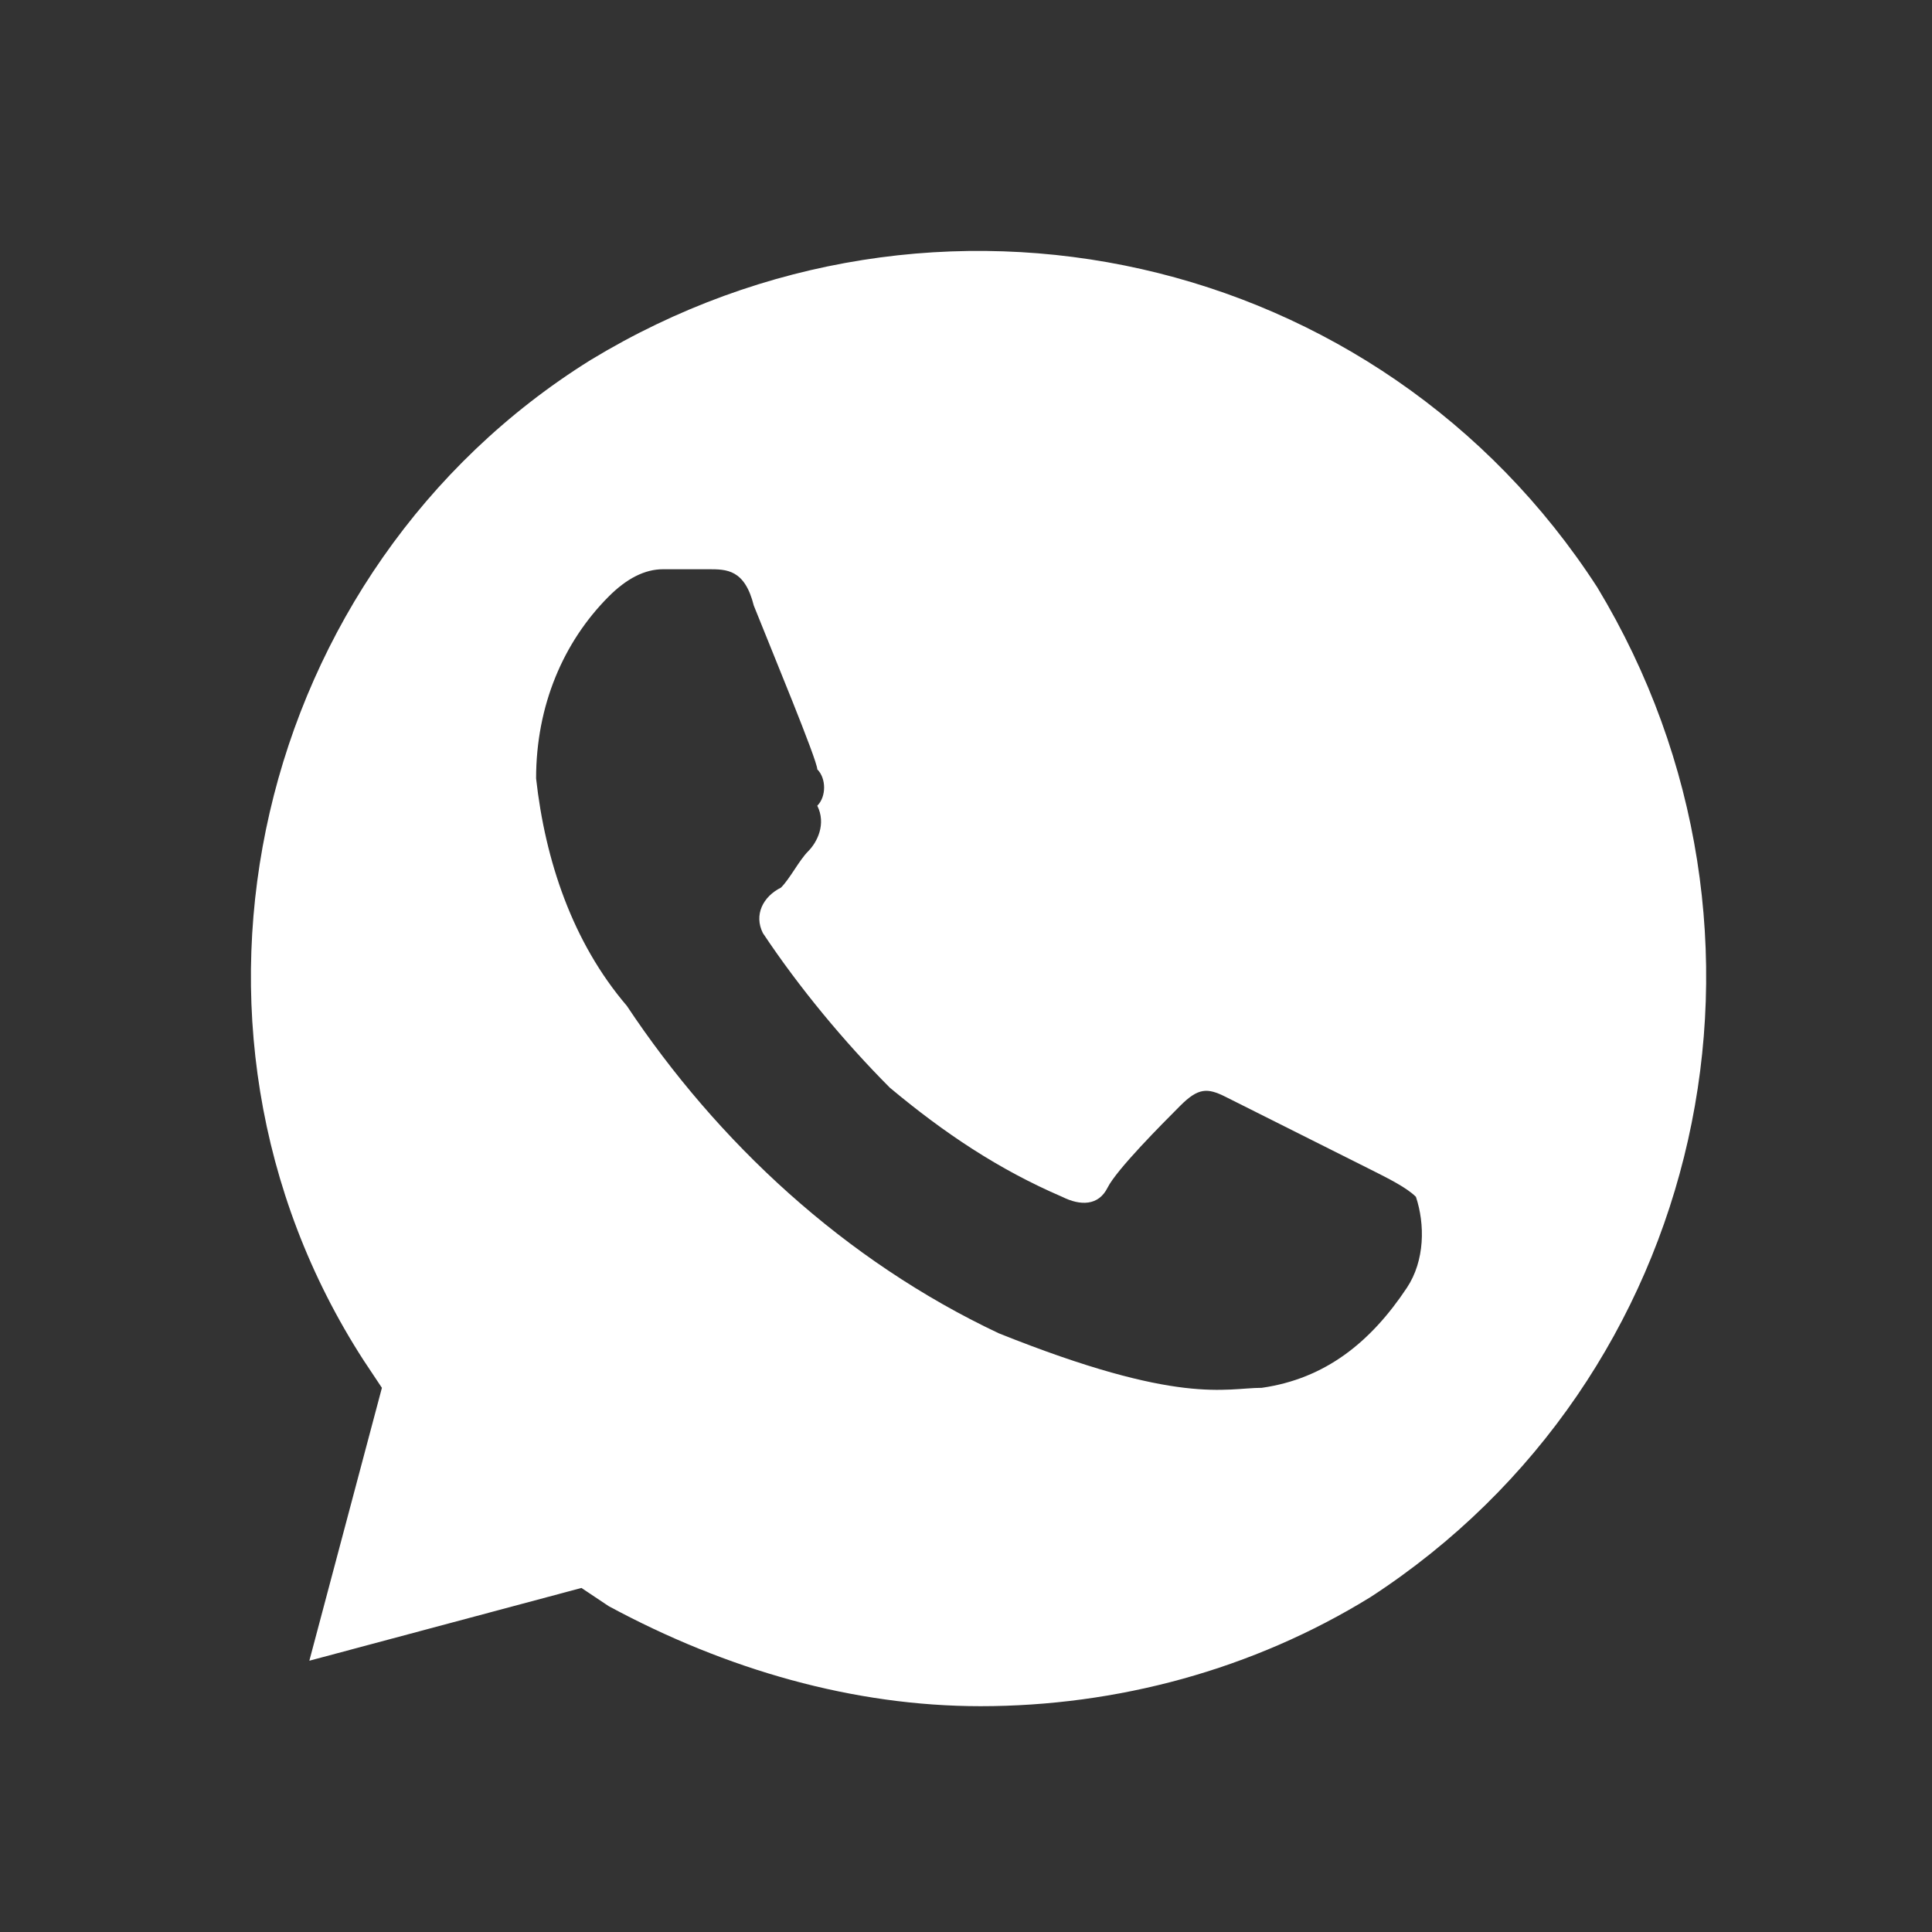 <?xml version="1.0" encoding="UTF-8"?> <svg xmlns="http://www.w3.org/2000/svg" width="77" height="77" viewBox="0 0 77 77" fill="none"><rect x="0" y="0" width="77" height="77" fill="#333333" stroke="none"/><g clip-path="url(#clip0_261_948)"><g clip-path="url(#clip1_261_948)"><path d="M63.662 23.412C54.986 10 37.273 6.012 23.535 14.35C10.16 22.687 5.822 40.812 14.498 54.225L15.221 55.312L12.329 66.188L23.174 63.288L24.259 64.013C28.958 66.55 34.019 68 39.08 68C44.503 68 49.925 66.55 54.625 63.65C68 54.95 71.977 37.187 63.662 23.412ZM56.071 51.325C54.625 53.5 52.817 54.95 50.287 55.312C48.841 55.312 47.033 56.037 39.803 53.137C33.658 50.237 28.596 45.525 24.982 40.087C22.812 37.55 21.728 34.287 21.366 31.025C21.366 28.125 22.451 25.587 24.259 23.775C24.982 23.05 25.704 22.687 26.427 22.687H28.235C28.958 22.687 29.681 22.687 30.043 24.137C30.766 25.95 32.573 30.3 32.573 30.662C32.935 31.025 32.935 31.75 32.573 32.112C32.935 32.837 32.573 33.562 32.212 33.925C31.85 34.287 31.489 35.012 31.127 35.375C30.404 35.737 30.043 36.462 30.404 37.187C31.85 39.362 33.658 41.537 35.465 43.35C37.634 45.162 39.803 46.612 42.334 47.7C43.057 48.062 43.78 48.062 44.141 47.337C44.503 46.612 46.31 44.8 47.033 44.075C47.756 43.35 48.118 43.35 48.841 43.712L54.625 46.612C55.348 46.975 56.071 47.337 56.432 47.7C56.794 48.787 56.794 50.237 56.071 51.325Z" fill="white"></path></g></g><defs><clipPath id="clip0_261_948"><rect width="77" height="77" fill="white"></rect></clipPath><clipPath id="clip1_261_948"><rect width="78" height="78" fill="white"></rect></clipPath></defs></svg> 